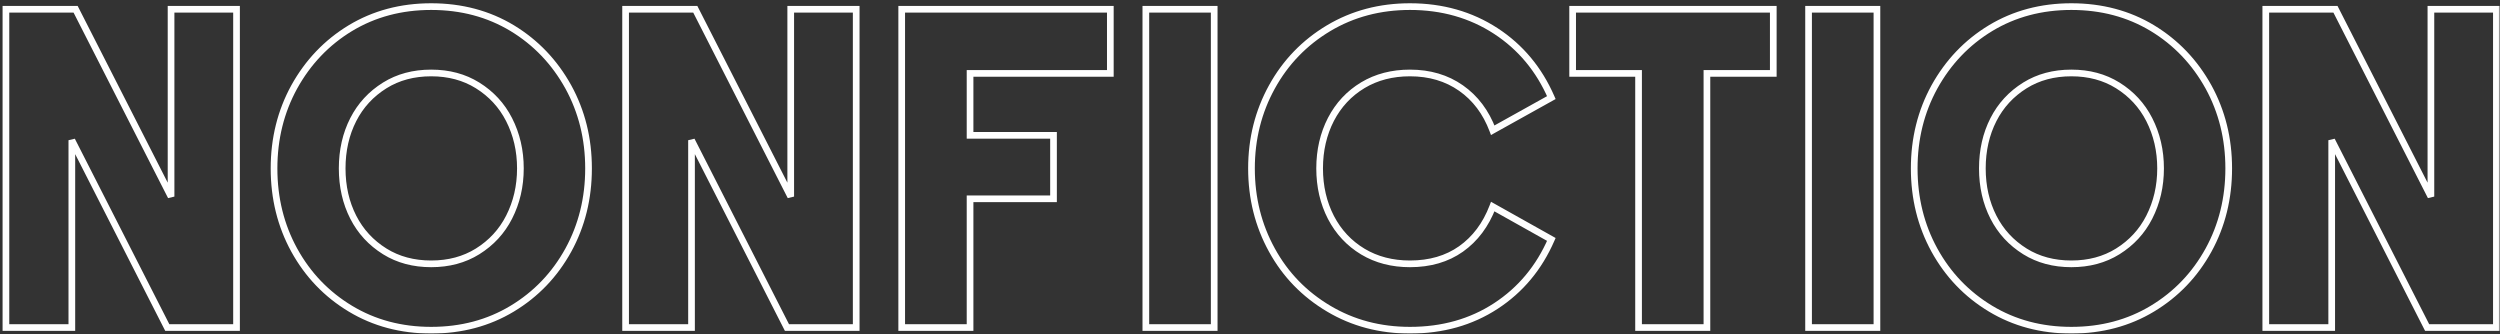 <svg width="748" height="100" viewBox="0 0 748 100" fill="none" xmlns="http://www.w3.org/2000/svg">
<rect x="0" y="0" width="748" height="100" fill="#333333" stroke="none"/>
<mask id="path-1-outside-1_112_13" maskUnits="userSpaceOnUse" x="0" y="0" width="748" height="100" fill="black">
<rect fill="white" width="748" height="100"/>
<path d="M1.773 2.773H22.625L51.18 58.82V2.773H70.769V98H50.051L21.496 41.953V98H1.773V2.773ZM129.008 98.797C120.021 98.797 111.964 96.65 104.836 92.356C97.708 88.061 92.108 82.217 88.035 74.824C84.007 67.475 81.992 59.329 81.992 50.387C81.992 41.488 84.007 33.365 88.035 26.016C92.152 18.578 97.753 12.712 104.836 8.418C111.964 4.124 120.021 1.977 129.008 1.977C138.039 1.977 146.118 4.124 153.246 8.418C160.329 12.712 165.93 18.578 170.047 26.016C174.076 33.365 176.09 41.488 176.09 50.387C176.09 59.329 174.076 67.475 170.047 74.824C165.974 82.217 160.374 88.061 153.246 92.356C146.118 96.65 138.039 98.797 129.008 98.797ZM142.887 75.223C147.004 72.655 150.147 69.246 152.316 64.996C154.574 60.569 155.703 55.699 155.703 50.387C155.703 45.074 154.574 40.204 152.316 35.777C150.147 31.527 147.004 28.119 142.887 25.551C138.902 23.072 134.276 21.832 129.008 21.832C123.74 21.832 119.113 23.072 115.129 25.551C111.012 28.119 107.868 31.527 105.699 35.777C103.486 40.116 102.379 44.986 102.379 50.387C102.379 55.788 103.486 60.658 105.699 64.996C107.868 69.246 111.012 72.655 115.129 75.223C119.113 77.702 123.74 78.941 129.008 78.941C134.276 78.941 138.902 77.702 142.887 75.223ZM187.18 2.773H208.031L236.586 58.82V2.773H256.176V98H235.457L206.902 41.953V98H187.18V2.773ZM269.789 2.773H332.211V21.965H290.242V40.492H315.211V59.484H290.242V98H269.789V2.773ZM342.836 2.773H363.289V98H342.836V2.773ZM397.555 92.356C390.25 88.017 384.583 82.173 380.555 74.824C376.482 67.431 374.445 59.285 374.445 50.387C374.445 41.533 376.482 33.409 380.555 26.016C384.628 18.622 390.294 12.757 397.555 8.418C404.771 4.124 412.872 1.977 421.859 1.977C431.51 1.977 440.077 4.411 447.559 9.281C454.952 14.107 460.486 20.747 464.16 29.203L446.629 38.965C444.592 33.564 441.427 29.358 437.133 26.348C432.839 23.337 427.747 21.832 421.859 21.832C416.547 21.832 411.854 23.049 407.781 25.484C403.664 27.963 400.477 31.372 398.219 35.711C395.961 40.094 394.832 44.986 394.832 50.387C394.832 55.788 395.961 60.68 398.219 65.062C400.477 69.401 403.664 72.81 407.781 75.289C411.854 77.724 416.547 78.941 421.859 78.941C427.836 78.941 432.927 77.458 437.133 74.492C441.383 71.482 444.548 67.254 446.629 61.809L464.16 71.637C460.486 80.092 454.952 86.733 447.559 91.559C440.165 96.384 431.599 98.797 421.859 98.797C412.872 98.797 404.771 96.65 397.555 92.356ZM490.258 21.965H470.535V2.773H530.566V21.965H510.711V98H490.258V21.965ZM541.125 2.773H561.578V98H541.125V2.773ZM619.75 98.797C610.763 98.797 602.706 96.65 595.578 92.356C588.451 88.061 582.85 82.217 578.777 74.824C574.749 67.475 572.734 59.329 572.734 50.387C572.734 41.488 574.749 33.365 578.777 26.016C582.895 18.578 588.495 12.712 595.578 8.418C602.706 4.124 610.763 1.977 619.75 1.977C628.781 1.977 636.861 4.124 643.988 8.418C651.072 12.712 656.672 18.578 660.789 26.016C664.818 33.365 666.832 41.488 666.832 50.387C666.832 59.329 664.818 67.475 660.789 74.824C656.716 82.217 651.116 88.061 643.988 92.356C636.861 96.65 628.781 98.797 619.75 98.797ZM633.629 75.223C637.746 72.655 640.889 69.246 643.059 64.996C645.316 60.569 646.445 55.699 646.445 50.387C646.445 45.074 645.316 40.204 643.059 35.777C640.889 31.527 637.746 28.119 633.629 25.551C629.645 23.072 625.018 21.832 619.75 21.832C614.482 21.832 609.855 23.072 605.871 25.551C601.754 28.119 598.611 31.527 596.441 35.777C594.228 40.116 593.121 44.986 593.121 50.387C593.121 55.788 594.228 60.658 596.441 64.996C598.611 69.246 601.754 72.655 605.871 75.223C609.855 77.702 614.482 78.941 619.75 78.941C625.018 78.941 629.645 77.702 633.629 75.223ZM677.922 2.773H698.773L727.328 58.82V2.773H746.918V98H726.199L697.645 41.953V98H677.922V2.773Z"/>
</mask>
<path d="M1.773 2.773V1.773H0.773V2.773H1.773ZM22.625 2.773L23.516 2.319L23.238 1.773H22.625V2.773ZM51.18 58.82L50.289 59.274L52.18 58.82H51.18ZM51.18 2.773V1.773H50.18V2.773H51.18ZM70.769 2.773H71.769V1.773H70.769V2.773ZM70.769 98V99H71.769V98H70.769ZM50.051 98L49.16 98.454L49.438 99H50.051V98ZM21.496 41.953L22.387 41.499L20.496 41.953H21.496ZM21.496 98V99H22.496V98H21.496ZM1.773 98H0.773V99H1.773V98ZM1.773 2.773V3.773H22.625V2.773V1.773H1.773V2.773ZM22.625 2.773L21.734 3.227L50.289 59.274L51.18 58.82L52.071 58.366L23.516 2.319L22.625 2.773ZM51.18 58.82H52.18V2.773H51.18H50.18V58.82H51.18ZM51.18 2.773V3.773H70.769V2.773V1.773H51.18V2.773ZM70.769 2.773H69.769V98H70.769H71.769V2.773H70.769ZM70.769 98V97H50.051V98V99H70.769V98ZM50.051 98L50.942 97.546L22.387 41.499L21.496 41.953L20.605 42.407L49.16 98.454L50.051 98ZM21.496 41.953H20.496V98H21.496H22.496V41.953H21.496ZM21.496 98V97H1.773V98V99H21.496V98ZM1.773 98H2.773V2.773H1.773H0.773V98H1.773ZM104.836 92.356L104.32 93.212L104.836 92.356ZM88.035 74.824L87.158 75.305L87.159 75.307L88.035 74.824ZM88.035 26.016L87.16 25.531L87.158 25.535L88.035 26.016ZM104.836 8.418L104.32 7.561L104.318 7.563L104.836 8.418ZM153.246 8.418L153.765 7.563L153.762 7.561L153.246 8.418ZM170.047 26.016L170.924 25.535L170.922 25.531L170.047 26.016ZM170.047 74.824L170.923 75.307L170.924 75.305L170.047 74.824ZM142.887 75.223L143.415 76.072L143.416 76.071L142.887 75.223ZM152.316 64.996L153.207 65.451L153.207 65.45L152.316 64.996ZM152.316 35.777L153.207 35.323L153.207 35.323L152.316 35.777ZM142.887 25.551L143.416 24.702L143.415 24.702L142.887 25.551ZM115.129 25.551L114.601 24.702L114.6 24.702L115.129 25.551ZM105.699 35.777L104.809 35.323L104.808 35.323L105.699 35.777ZM105.699 64.996L104.808 65.451L104.809 65.451L105.699 64.996ZM115.129 75.223L114.6 76.071L114.601 76.072L115.129 75.223ZM129.008 98.797V97.797C120.188 97.797 112.311 95.692 105.352 91.499L104.836 92.356L104.32 93.212C111.616 97.608 119.854 99.797 129.008 99.797V98.797ZM104.836 92.356L105.352 91.499C98.377 87.297 92.9 81.583 88.911 74.342L88.035 74.824L87.159 75.307C91.316 82.852 97.039 88.826 104.32 93.212L104.836 92.356ZM88.035 74.824L88.912 74.344C84.97 67.152 82.992 59.173 82.992 50.387H81.992H80.992C80.992 59.486 83.043 67.799 87.158 75.305L88.035 74.824ZM81.992 50.387H82.992C82.992 41.646 84.969 33.689 88.912 26.496L88.035 26.016L87.158 25.535C83.044 33.04 80.992 41.331 80.992 50.387H81.992ZM88.035 26.016L88.91 26.5C92.945 19.211 98.424 13.475 105.354 9.273L104.836 8.418L104.318 7.563C97.081 11.95 91.36 17.945 87.16 25.531L88.035 26.016ZM104.836 8.418L105.352 9.275C112.311 5.082 120.188 2.977 129.008 2.977V1.977V0.977C119.854 0.977 111.616 3.166 104.32 7.561L104.836 8.418ZM129.008 1.977V2.977C137.873 2.977 145.771 5.082 152.73 9.275L153.246 8.418L153.762 7.561C146.466 3.165 138.205 0.977 129.008 0.977V1.977ZM153.246 8.418L152.728 9.273C159.658 13.475 165.137 19.211 169.172 26.5L170.047 26.016L170.922 25.531C166.722 17.945 161.001 11.95 153.765 7.563L153.246 8.418ZM170.047 26.016L169.17 26.496C173.113 33.689 175.09 41.646 175.09 50.387H176.09H177.09C177.09 41.331 175.038 33.04 170.924 25.535L170.047 26.016ZM176.09 50.387H175.09C175.09 59.173 173.112 67.152 169.17 74.344L170.047 74.824L170.924 75.305C175.039 67.799 177.09 59.486 177.09 50.387H176.09ZM170.047 74.824L169.171 74.342C165.182 81.583 159.705 87.297 152.73 91.499L153.246 92.356L153.762 93.212C161.043 88.826 166.766 82.852 170.923 75.307L170.047 74.824ZM153.246 92.356L152.73 91.499C145.771 95.691 137.873 97.797 129.008 97.797V98.797V99.797C138.205 99.797 146.466 97.608 153.762 93.212L153.246 92.356ZM142.887 75.223L143.416 76.071C147.684 73.409 150.954 69.865 153.207 65.451L152.316 64.996L151.426 64.541C149.34 68.627 146.323 71.901 142.358 74.374L142.887 75.223ZM152.316 64.996L153.207 65.45C155.542 60.873 156.703 55.846 156.703 50.387H155.703H154.703C154.703 55.553 153.607 60.265 151.426 64.542L152.316 64.996ZM155.703 50.387H156.703C156.703 44.928 155.542 39.9 153.207 35.323L152.316 35.777L151.426 36.232C153.607 40.508 154.703 45.221 154.703 50.387H155.703ZM152.316 35.777L153.207 35.323C150.954 30.908 147.684 27.364 143.416 24.702L142.887 25.551L142.358 26.399C146.323 28.873 149.34 32.147 151.426 36.232L152.316 35.777ZM142.887 25.551L143.415 24.702C139.253 22.112 134.439 20.832 129.008 20.832V21.832V22.832C134.113 22.832 138.551 24.031 142.358 26.4L142.887 25.551ZM129.008 21.832V20.832C123.576 20.832 118.762 22.112 114.601 24.702L115.129 25.551L115.657 26.4C119.464 24.031 123.903 22.832 129.008 22.832V21.832ZM115.129 25.551L114.6 24.702C110.331 27.364 107.062 30.908 104.809 35.323L105.699 35.777L106.59 36.232C108.675 32.147 111.692 28.873 115.658 26.399L115.129 25.551ZM105.699 35.777L104.808 35.323C102.516 39.817 101.379 44.845 101.379 50.387H102.379H103.379C103.379 45.126 104.456 40.415 106.59 36.232L105.699 35.777ZM102.379 50.387H101.379C101.379 55.928 102.516 60.956 104.808 65.451L105.699 64.996L106.59 64.542C104.456 60.359 103.379 55.647 103.379 50.387H102.379ZM105.699 64.996L104.809 65.451C107.062 69.865 110.331 73.409 114.6 76.071L115.129 75.223L115.658 74.374C111.692 71.901 108.675 68.627 106.59 64.541L105.699 64.996ZM115.129 75.223L114.601 76.072C118.762 78.661 123.576 79.941 129.008 79.941V78.941V77.941C123.903 77.941 119.464 76.742 115.657 74.374L115.129 75.223ZM129.008 78.941V79.941C134.439 79.941 139.253 78.661 143.415 76.072L142.887 75.223L142.358 74.374C138.551 76.742 134.113 77.941 129.008 77.941V78.941ZM187.18 2.773V1.773H186.18V2.773H187.18ZM208.031 2.773L208.922 2.319L208.644 1.773H208.031V2.773ZM236.586 58.82L235.695 59.274L237.586 58.82H236.586ZM236.586 2.773V1.773H235.586V2.773H236.586ZM256.176 2.773H257.176V1.773H256.176V2.773ZM256.176 98V99H257.176V98H256.176ZM235.457 98L234.566 98.454L234.844 99H235.457V98ZM206.902 41.953L207.793 41.499L205.902 41.953H206.902ZM206.902 98V99H207.902V98H206.902ZM187.18 98H186.18V99H187.18V98ZM187.18 2.773V3.773H208.031V2.773V1.773H187.18V2.773ZM208.031 2.773L207.14 3.227L235.695 59.274L236.586 58.82L237.477 58.366L208.922 2.319L208.031 2.773ZM236.586 58.82H237.586V2.773H236.586H235.586V58.82H236.586ZM236.586 2.773V3.773H256.176V2.773V1.773H236.586V2.773ZM256.176 2.773H255.176V98H256.176H257.176V2.773H256.176ZM256.176 98V97H235.457V98V99H256.176V98ZM235.457 98L236.348 97.546L207.793 41.499L206.902 41.953L206.011 42.407L234.566 98.454L235.457 98ZM206.902 41.953H205.902V98H206.902H207.902V41.953H206.902ZM206.902 98V97H187.18V98V99H206.902V98ZM187.18 98H188.18V2.773H187.18H186.18V98H187.18ZM269.789 2.773V1.773H268.789V2.773H269.789ZM332.211 2.773H333.211V1.773H332.211V2.773ZM332.211 21.965V22.965H333.211V21.965H332.211ZM290.242 21.965V20.965H289.242V21.965H290.242ZM290.242 40.492H289.242V41.492H290.242V40.492ZM315.211 40.492H316.211V39.492H315.211V40.492ZM315.211 59.484V60.484H316.211V59.484H315.211ZM290.242 59.484V58.484H289.242V59.484H290.242ZM290.242 98V99H291.242V98H290.242ZM269.789 98H268.789V99H269.789V98ZM269.789 2.773V3.773H332.211V2.773V1.773H269.789V2.773ZM332.211 2.773H331.211V21.965H332.211H333.211V2.773H332.211ZM332.211 21.965V20.965H290.242V21.965V22.965H332.211V21.965ZM290.242 21.965H289.242V40.492H290.242H291.242V21.965H290.242ZM290.242 40.492V41.492H315.211V40.492V39.492H290.242V40.492ZM315.211 40.492H314.211V59.484H315.211H316.211V40.492H315.211ZM315.211 59.484V58.484H290.242V59.484V60.484H315.211V59.484ZM290.242 59.484H289.242V98H290.242H291.242V59.484H290.242ZM290.242 98V97H269.789V98V99H290.242V98ZM269.789 98H270.789V2.773H269.789H268.789V98H269.789ZM342.836 2.773V1.773H341.836V2.773H342.836ZM363.289 2.773H364.289V1.773H363.289V2.773ZM363.289 98V99H364.289V98H363.289ZM342.836 98H341.836V99H342.836V98ZM342.836 2.773V3.773H363.289V2.773V1.773H342.836V2.773ZM363.289 2.773H362.289V98H363.289H364.289V2.773H363.289ZM363.289 98V97H342.836V98V99H363.289V98ZM342.836 98H343.836V2.773H342.836H341.836V98H342.836ZM397.555 92.356L398.066 91.496L398.065 91.496L397.555 92.356ZM380.555 74.824L381.432 74.344L381.431 74.342L380.555 74.824ZM380.555 26.016L379.679 25.533L380.555 26.016ZM397.555 8.418L397.043 7.559L397.042 7.56L397.555 8.418ZM447.559 9.281L448.105 8.444L448.104 8.443L447.559 9.281ZM464.16 29.203L464.647 30.077L465.439 29.636L465.077 28.805L464.16 29.203ZM446.629 38.965L445.693 39.318L446.102 40.403L447.115 39.839L446.629 38.965ZM437.133 26.348L436.559 27.166L437.133 26.348ZM407.781 25.484L407.268 24.626L407.265 24.628L407.781 25.484ZM398.219 35.711L397.332 35.249L397.33 35.253L398.219 35.711ZM398.219 65.062L397.33 65.52L397.332 65.524L398.219 65.062ZM407.781 75.289L407.265 76.146L407.268 76.147L407.781 75.289ZM437.133 74.492L437.709 75.309L437.711 75.308L437.133 74.492ZM446.629 61.809L447.118 60.936L446.108 60.37L445.695 61.452L446.629 61.809ZM464.16 71.637L465.077 72.035L465.437 71.206L464.649 70.764L464.16 71.637ZM397.555 92.356L398.065 91.496C390.912 87.247 385.373 81.533 381.432 74.344L380.555 74.824L379.678 75.305C383.794 82.813 389.588 88.787 397.044 93.215L397.555 92.356ZM380.555 74.824L381.431 74.342C377.444 67.104 375.445 59.126 375.445 50.387H374.445H373.445C373.445 59.444 375.52 67.758 379.679 75.307L380.555 74.824ZM374.445 50.387H375.445C375.445 41.693 377.443 33.736 381.431 26.498L380.555 26.016L379.679 25.533C375.52 33.081 373.445 41.372 373.445 50.387H374.445ZM380.555 26.016L381.431 26.498C385.418 19.261 390.959 13.524 398.068 9.276L397.555 8.418L397.042 7.56C389.629 11.989 383.837 17.984 379.679 25.533L380.555 26.016ZM397.555 8.418L398.066 9.277C405.117 5.082 413.039 2.977 421.859 2.977V1.977V0.977C412.706 0.977 404.425 3.166 397.043 7.559L397.555 8.418ZM421.859 1.977V2.977C431.333 2.977 439.707 5.364 447.013 10.119L447.559 9.281L448.104 8.443C440.447 3.459 431.688 0.977 421.859 0.977V1.977ZM447.559 9.281L447.012 10.119C454.234 14.832 459.643 21.317 463.243 29.602L464.16 29.203L465.077 28.805C461.329 20.178 455.67 13.381 448.105 8.444L447.559 9.281ZM464.16 29.203L463.674 28.329L446.142 38.091L446.629 38.965L447.115 39.839L464.647 30.077L464.16 29.203ZM446.629 38.965L447.565 38.612C445.465 33.043 442.182 28.666 437.707 25.529L437.133 26.348L436.559 27.166C440.672 30.05 443.72 34.085 445.693 39.318L446.629 38.965ZM437.133 26.348L437.707 25.529C433.224 22.386 427.927 20.832 421.859 20.832V21.832V22.832C427.568 22.832 432.453 24.288 436.559 27.166L437.133 26.348ZM421.859 21.832V20.832C416.388 20.832 411.514 22.088 407.268 24.626L407.781 25.484L408.294 26.343C412.194 24.011 416.705 22.832 421.859 22.832V21.832ZM407.781 25.484L407.265 24.628C402.988 27.204 399.673 30.75 397.332 35.249L398.219 35.711L399.106 36.173C401.28 31.994 404.341 28.724 408.297 26.341L407.781 25.484ZM398.219 35.711L397.33 35.253C394.992 39.791 393.832 44.842 393.832 50.387H394.832H395.832C395.832 45.13 396.93 40.397 399.108 36.169L398.219 35.711ZM394.832 50.387H393.832C393.832 55.932 394.992 60.983 397.33 65.52L398.219 65.062L399.108 64.605C396.93 60.377 395.832 55.644 395.832 50.387H394.832ZM398.219 65.062L397.332 65.524C399.673 70.023 402.988 73.57 407.265 76.146L407.781 75.289L408.297 74.432C404.341 72.05 401.28 68.779 399.106 64.601L398.219 65.062ZM407.781 75.289L407.268 76.147C411.514 78.686 416.388 79.941 421.859 79.941V78.941V77.941C416.705 77.941 412.194 76.762 408.294 74.431L407.781 75.289ZM421.859 78.941V79.941C428.008 79.941 433.309 78.413 437.709 75.309L437.133 74.492L436.556 73.675C432.545 76.504 427.664 77.941 421.859 77.941V78.941ZM437.133 74.492L437.711 75.308C442.141 72.17 445.42 67.773 447.563 62.166L446.629 61.809L445.695 61.452C443.676 66.735 440.624 70.793 436.555 73.676L437.133 74.492ZM446.629 61.809L446.14 62.681L463.671 72.509L464.16 71.637L464.649 70.764L447.118 60.936L446.629 61.809ZM464.16 71.637L463.243 71.238C459.643 79.523 454.234 86.007 447.012 90.721L447.559 91.559L448.105 92.396C455.67 87.459 461.329 80.662 465.077 72.035L464.16 71.637ZM447.559 91.559L447.012 90.721C439.798 95.43 431.426 97.797 421.859 97.797V98.797V99.797C431.772 99.797 440.533 97.338 448.105 92.396L447.559 91.559ZM421.859 98.797V97.797C413.039 97.797 405.117 95.692 398.066 91.496L397.555 92.356L397.043 93.215C404.425 97.608 412.706 99.797 421.859 99.797V98.797ZM490.258 21.965H491.258V20.965H490.258V21.965ZM470.535 21.965H469.535V22.965H470.535V21.965ZM470.535 2.773V1.773H469.535V2.773H470.535ZM530.566 2.773H531.566V1.773H530.566V2.773ZM530.566 21.965V22.965H531.566V21.965H530.566ZM510.711 21.965V20.965H509.711V21.965H510.711ZM510.711 98V99H511.711V98H510.711ZM490.258 98H489.258V99H490.258V98ZM490.258 21.965V20.965H470.535V21.965V22.965H490.258V21.965ZM470.535 21.965H471.535V2.773H470.535H469.535V21.965H470.535ZM470.535 2.773V3.773H530.566V2.773V1.773H470.535V2.773ZM530.566 2.773H529.566V21.965H530.566H531.566V2.773H530.566ZM530.566 21.965V20.965H510.711V21.965V22.965H530.566V21.965ZM510.711 21.965H509.711V98H510.711H511.711V21.965H510.711ZM510.711 98V97H490.258V98V99H510.711V98ZM490.258 98H491.258V21.965H490.258H489.258V98H490.258ZM541.125 2.773V1.773H540.125V2.773H541.125ZM561.578 2.773H562.578V1.773H561.578V2.773ZM561.578 98V99H562.578V98H561.578ZM541.125 98H540.125V99H541.125V98ZM541.125 2.773V3.773H561.578V2.773V1.773H541.125V2.773ZM561.578 2.773H560.578V98H561.578H562.578V2.773H561.578ZM561.578 98V97H541.125V98V99H561.578V98ZM541.125 98H542.125V2.773H541.125H540.125V98H541.125ZM595.578 92.356L595.062 93.212L595.578 92.356ZM578.777 74.824L577.9 75.305L577.901 75.307L578.777 74.824ZM578.777 26.016L577.902 25.531L577.9 25.535L578.777 26.016ZM595.578 8.418L595.062 7.561L595.06 7.563L595.578 8.418ZM643.988 8.418L644.507 7.563L644.504 7.561L643.988 8.418ZM660.789 26.016L661.666 25.535L661.664 25.531L660.789 26.016ZM660.789 74.824L661.665 75.307L661.666 75.305L660.789 74.824ZM633.629 75.223L634.157 76.072L634.158 76.071L633.629 75.223ZM643.059 64.996L643.949 65.451L643.949 65.45L643.059 64.996ZM643.059 35.777L643.949 35.323L643.949 35.323L643.059 35.777ZM633.629 25.551L634.158 24.702L634.157 24.702L633.629 25.551ZM605.871 25.551L605.343 24.702L605.342 24.702L605.871 25.551ZM596.441 35.777L595.551 35.323L595.551 35.323L596.441 35.777ZM596.441 64.996L595.551 65.451L595.551 65.451L596.441 64.996ZM605.871 75.223L605.342 76.071L605.343 76.072L605.871 75.223ZM619.75 98.797V97.797C610.93 97.797 603.054 95.692 596.094 91.499L595.578 92.356L595.062 93.212C602.358 97.608 610.596 99.797 619.75 99.797V98.797ZM595.578 92.356L596.094 91.499C589.12 87.297 583.642 81.583 579.653 74.342L578.777 74.824L577.901 75.307C582.058 82.852 587.781 88.826 595.062 93.212L595.578 92.356ZM578.777 74.824L579.654 74.344C575.712 67.152 573.734 59.173 573.734 50.387H572.734H571.734C571.734 59.486 573.786 67.799 577.9 75.305L578.777 74.824ZM572.734 50.387H573.734C573.734 41.646 575.711 33.689 579.654 26.496L578.777 26.016L577.9 25.535C573.786 33.04 571.734 41.331 571.734 50.387H572.734ZM578.777 26.016L579.652 26.5C583.687 19.211 589.166 13.475 596.097 9.273L595.578 8.418L595.06 7.563C587.823 11.95 582.102 17.945 577.902 25.531L578.777 26.016ZM595.578 8.418L596.094 9.275C603.054 5.082 610.93 2.977 619.75 2.977V1.977V0.977C610.596 0.977 602.358 3.166 595.062 7.561L595.578 8.418ZM619.75 1.977V2.977C628.615 2.977 636.514 5.082 643.472 9.275L643.988 8.418L644.504 7.561C637.208 3.165 628.947 0.977 619.75 0.977V1.977ZM643.988 8.418L643.47 9.273C650.4 13.475 655.879 19.211 659.914 26.5L660.789 26.016L661.664 25.531C657.465 17.945 651.743 11.95 644.507 7.563L643.988 8.418ZM660.789 26.016L659.912 26.496C663.855 33.689 665.832 41.646 665.832 50.387H666.832H667.832C667.832 41.331 665.78 33.04 661.666 25.535L660.789 26.016ZM666.832 50.387H665.832C665.832 59.173 663.855 67.152 659.912 74.344L660.789 74.824L661.666 75.305C665.781 67.799 667.832 59.486 667.832 50.387H666.832ZM660.789 74.824L659.913 74.342C655.924 81.583 650.447 87.297 643.472 91.499L643.988 92.356L644.504 93.212C651.785 88.826 657.508 82.852 661.665 75.307L660.789 74.824ZM643.988 92.356L643.472 91.499C636.514 95.691 628.615 97.797 619.75 97.797V98.797V99.797C628.947 99.797 637.208 97.608 644.504 93.212L643.988 92.356ZM633.629 75.223L634.158 76.071C638.427 73.409 641.696 69.865 643.949 65.451L643.059 64.996L642.168 64.541C640.083 68.627 637.066 71.901 633.1 74.374L633.629 75.223ZM643.059 64.996L643.949 65.45C646.284 60.873 647.445 55.846 647.445 50.387H646.445H645.445C645.445 55.553 644.349 60.265 642.168 64.542L643.059 64.996ZM646.445 50.387H647.445C647.445 44.928 646.284 39.9 643.949 35.323L643.059 35.777L642.168 36.232C644.349 40.508 645.445 45.221 645.445 50.387H646.445ZM643.059 35.777L643.949 35.323C641.696 30.908 638.427 27.364 634.158 24.702L633.629 25.551L633.1 26.399C637.066 28.873 640.083 32.147 642.168 36.232L643.059 35.777ZM633.629 25.551L634.157 24.702C629.995 22.112 625.181 20.832 619.75 20.832V21.832V22.832C624.855 22.832 629.294 24.031 633.101 26.4L633.629 25.551ZM619.75 21.832V20.832C614.319 20.832 609.505 22.112 605.343 24.702L605.871 25.551L606.399 26.4C610.206 24.031 614.645 22.832 619.75 22.832V21.832ZM605.871 25.551L605.342 24.702C601.073 27.364 597.804 30.908 595.551 35.323L596.441 35.777L597.332 36.232C599.417 32.147 602.434 28.873 606.4 26.399L605.871 25.551ZM596.441 35.777L595.551 35.323C593.258 39.817 592.121 44.845 592.121 50.387H593.121H594.121C594.121 45.126 595.198 40.415 597.332 36.232L596.441 35.777ZM593.121 50.387H592.121C592.121 55.928 593.258 60.956 595.551 65.451L596.441 64.996L597.332 64.542C595.198 60.359 594.121 55.647 594.121 50.387H593.121ZM596.441 64.996L595.551 65.451C597.804 69.865 601.073 73.409 605.342 76.071L605.871 75.223L606.4 74.374C602.434 71.901 599.417 68.627 597.332 64.541L596.441 64.996ZM605.871 75.223L605.343 76.072C609.505 78.661 614.319 79.941 619.75 79.941V78.941V77.941C614.645 77.941 610.206 76.742 606.399 74.374L605.871 75.223ZM619.75 78.941V79.941C625.181 79.941 629.995 78.661 634.157 76.072L633.629 75.223L633.101 74.374C629.294 76.742 624.855 77.941 619.75 77.941V78.941ZM677.922 2.773V1.773H676.922V2.773H677.922ZM698.773 2.773L699.664 2.319L699.386 1.773H698.773V2.773ZM727.328 58.82L726.437 59.274L728.328 58.82H727.328ZM727.328 2.773V1.773H726.328V2.773H727.328ZM746.918 2.773H747.918V1.773H746.918V2.773ZM746.918 98V99H747.918V98H746.918ZM726.199 98L725.308 98.454L725.586 99H726.199V98ZM697.645 41.953L698.536 41.499L696.645 41.953H697.645ZM697.645 98V99H698.645V98H697.645ZM677.922 98H676.922V99H677.922V98ZM677.922 2.773V3.773H698.773V2.773V1.773H677.922V2.773ZM698.773 2.773L697.882 3.227L726.437 59.274L727.328 58.82L728.219 58.366L699.664 2.319L698.773 2.773ZM727.328 58.82H728.328V2.773H727.328H726.328V58.82H727.328ZM727.328 2.773V3.773H746.918V2.773V1.773H727.328V2.773ZM746.918 2.773H745.918V98H746.918H747.918V2.773H746.918ZM746.918 98V97H726.199V98V99H746.918V98ZM726.199 98L727.09 97.546L698.536 41.499L697.645 41.953L696.754 42.407L725.308 98.454L726.199 98ZM697.645 41.953H696.645V98H697.645H698.645V41.953H697.645ZM697.645 98V97H677.922V98V99H697.645V98ZM677.922 98H678.922V2.773H677.922H676.922V98H677.922Z" fill="white" mask="url(#path-1-outside-1_112_13)"/>
</svg>
